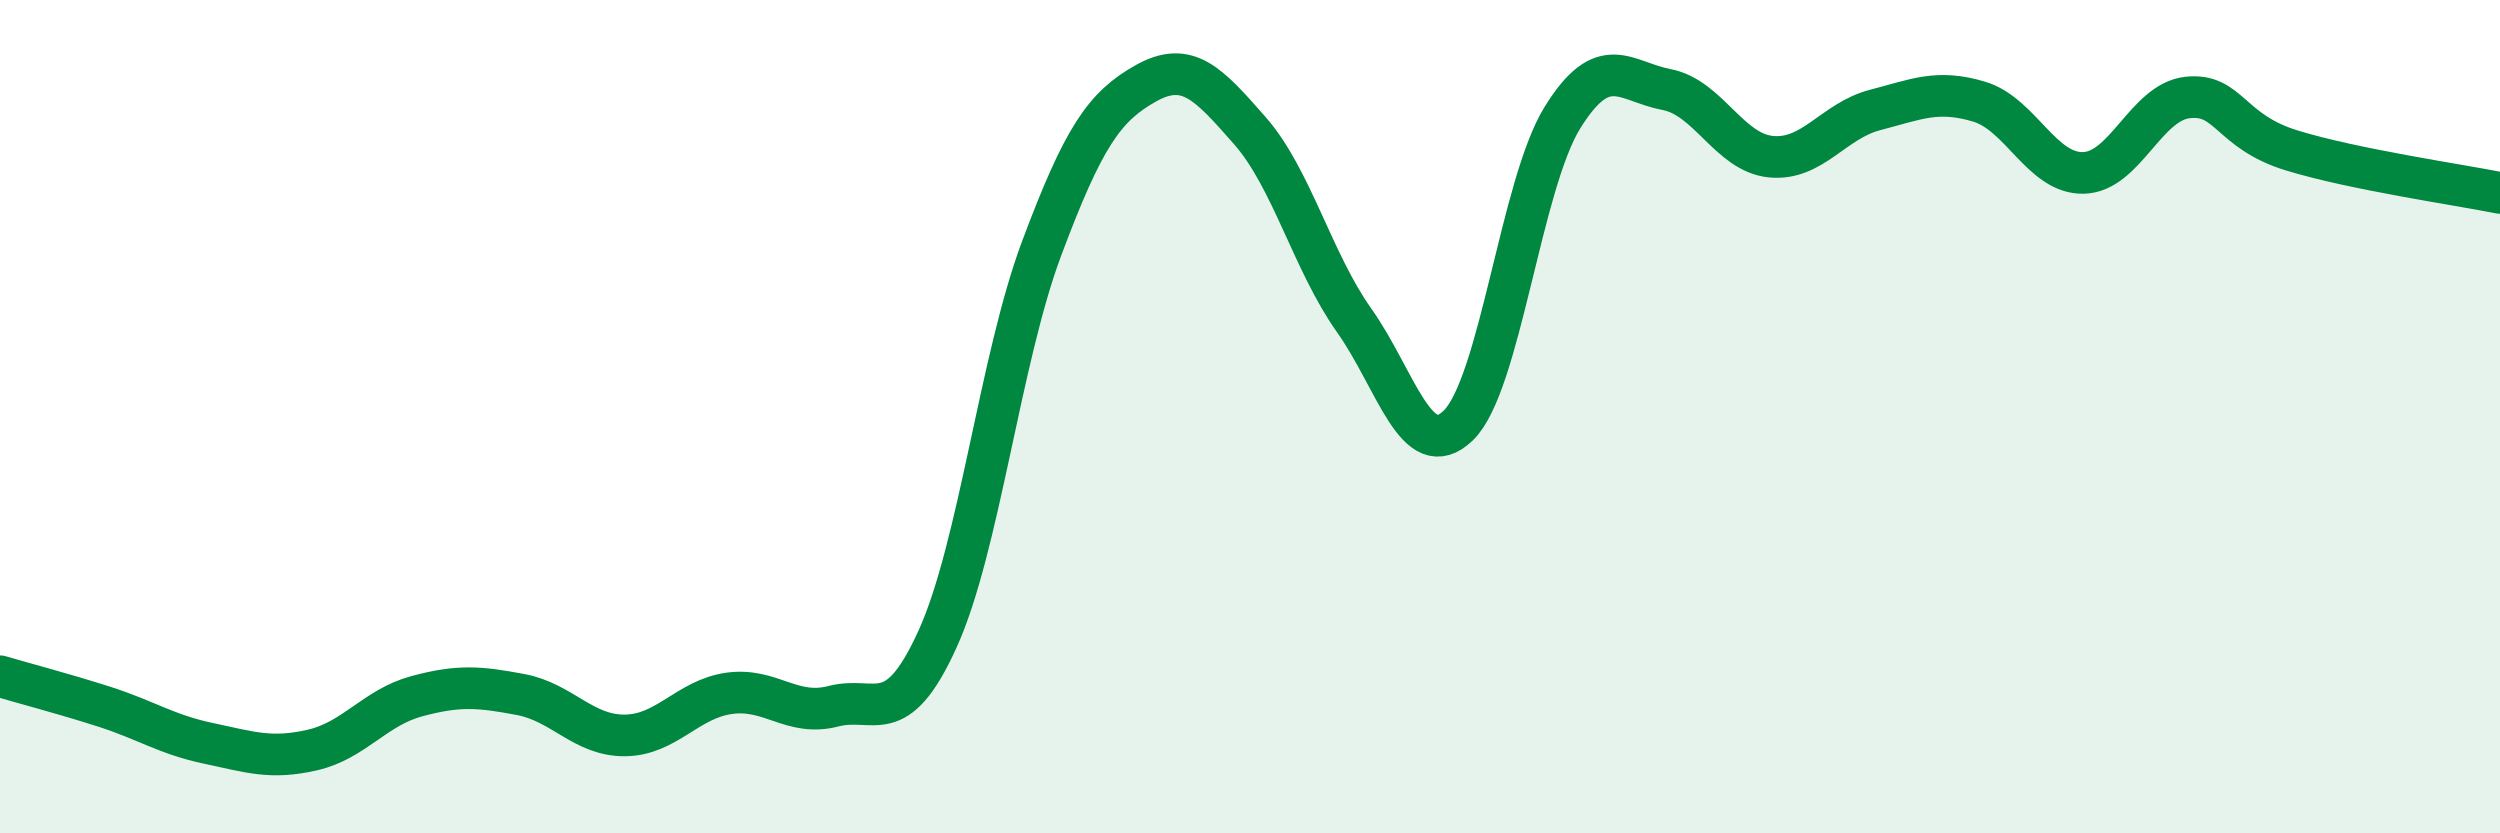 
    <svg width="60" height="20" viewBox="0 0 60 20" xmlns="http://www.w3.org/2000/svg">
      <path
        d="M 0,16.23 C 0.5,16.38 1.5,16.64 2.5,16.96 C 3.5,17.28 4,17.63 5,17.84 C 6,18.05 6.5,18.23 7.5,18 C 8.5,17.77 9,16.98 10,16.71 C 11,16.44 11.5,16.48 12.5,16.67 C 13.5,16.86 14,17.66 15,17.65 C 16,17.64 16.5,16.78 17.5,16.64 C 18.5,16.5 19,17.21 20,16.95 C 21,16.69 21.5,17.54 22.5,15.34 C 23.5,13.14 24,8.63 25,5.96 C 26,3.29 26.5,2.56 27.5,2 C 28.5,1.44 29,2 30,3.14 C 31,4.28 31.5,6.28 32.5,7.69 C 33.5,9.1 34,11.18 35,10.21 C 36,9.24 36.5,4.43 37.5,2.82 C 38.5,1.21 39,1.96 40,2.15 C 41,2.34 41.5,3.66 42.5,3.76 C 43.5,3.86 44,2.9 45,2.64 C 46,2.38 46.5,2.14 47.5,2.44 C 48.5,2.74 49,4.17 50,4.15 C 51,4.13 51.5,2.45 52.5,2.34 C 53.5,2.23 53.5,3.15 55,3.61 C 56.5,4.07 59,4.43 60,4.63L60 20L0 20Z"
        fill="#008740"
        opacity="0.1"
        stroke-linecap="round"
        stroke-linejoin="round"
      />
      <path
        d="M 0,16.23 C 0.5,16.38 1.5,16.64 2.5,16.96 C 3.5,17.28 4,17.63 5,17.84 C 6,18.05 6.5,18.23 7.5,18 C 8.5,17.77 9,16.98 10,16.71 C 11,16.44 11.5,16.48 12.5,16.67 C 13.5,16.86 14,17.66 15,17.65 C 16,17.64 16.5,16.78 17.5,16.64 C 18.5,16.5 19,17.21 20,16.95 C 21,16.69 21.5,17.54 22.5,15.34 C 23.5,13.14 24,8.63 25,5.96 C 26,3.29 26.5,2.56 27.5,2 C 28.5,1.44 29,2 30,3.14 C 31,4.28 31.5,6.28 32.5,7.69 C 33.5,9.1 34,11.18 35,10.21 C 36,9.24 36.5,4.43 37.5,2.82 C 38.5,1.21 39,1.96 40,2.15 C 41,2.34 41.5,3.66 42.5,3.76 C 43.5,3.86 44,2.9 45,2.64 C 46,2.38 46.5,2.14 47.5,2.44 C 48.5,2.74 49,4.17 50,4.15 C 51,4.13 51.5,2.45 52.5,2.34 C 53.5,2.23 53.5,3.15 55,3.61 C 56.5,4.07 59,4.43 60,4.63"
        stroke="#008740"
        stroke-width="1"
        fill="none"
        stroke-linecap="round"
        stroke-linejoin="round"
      />
    </svg>
  